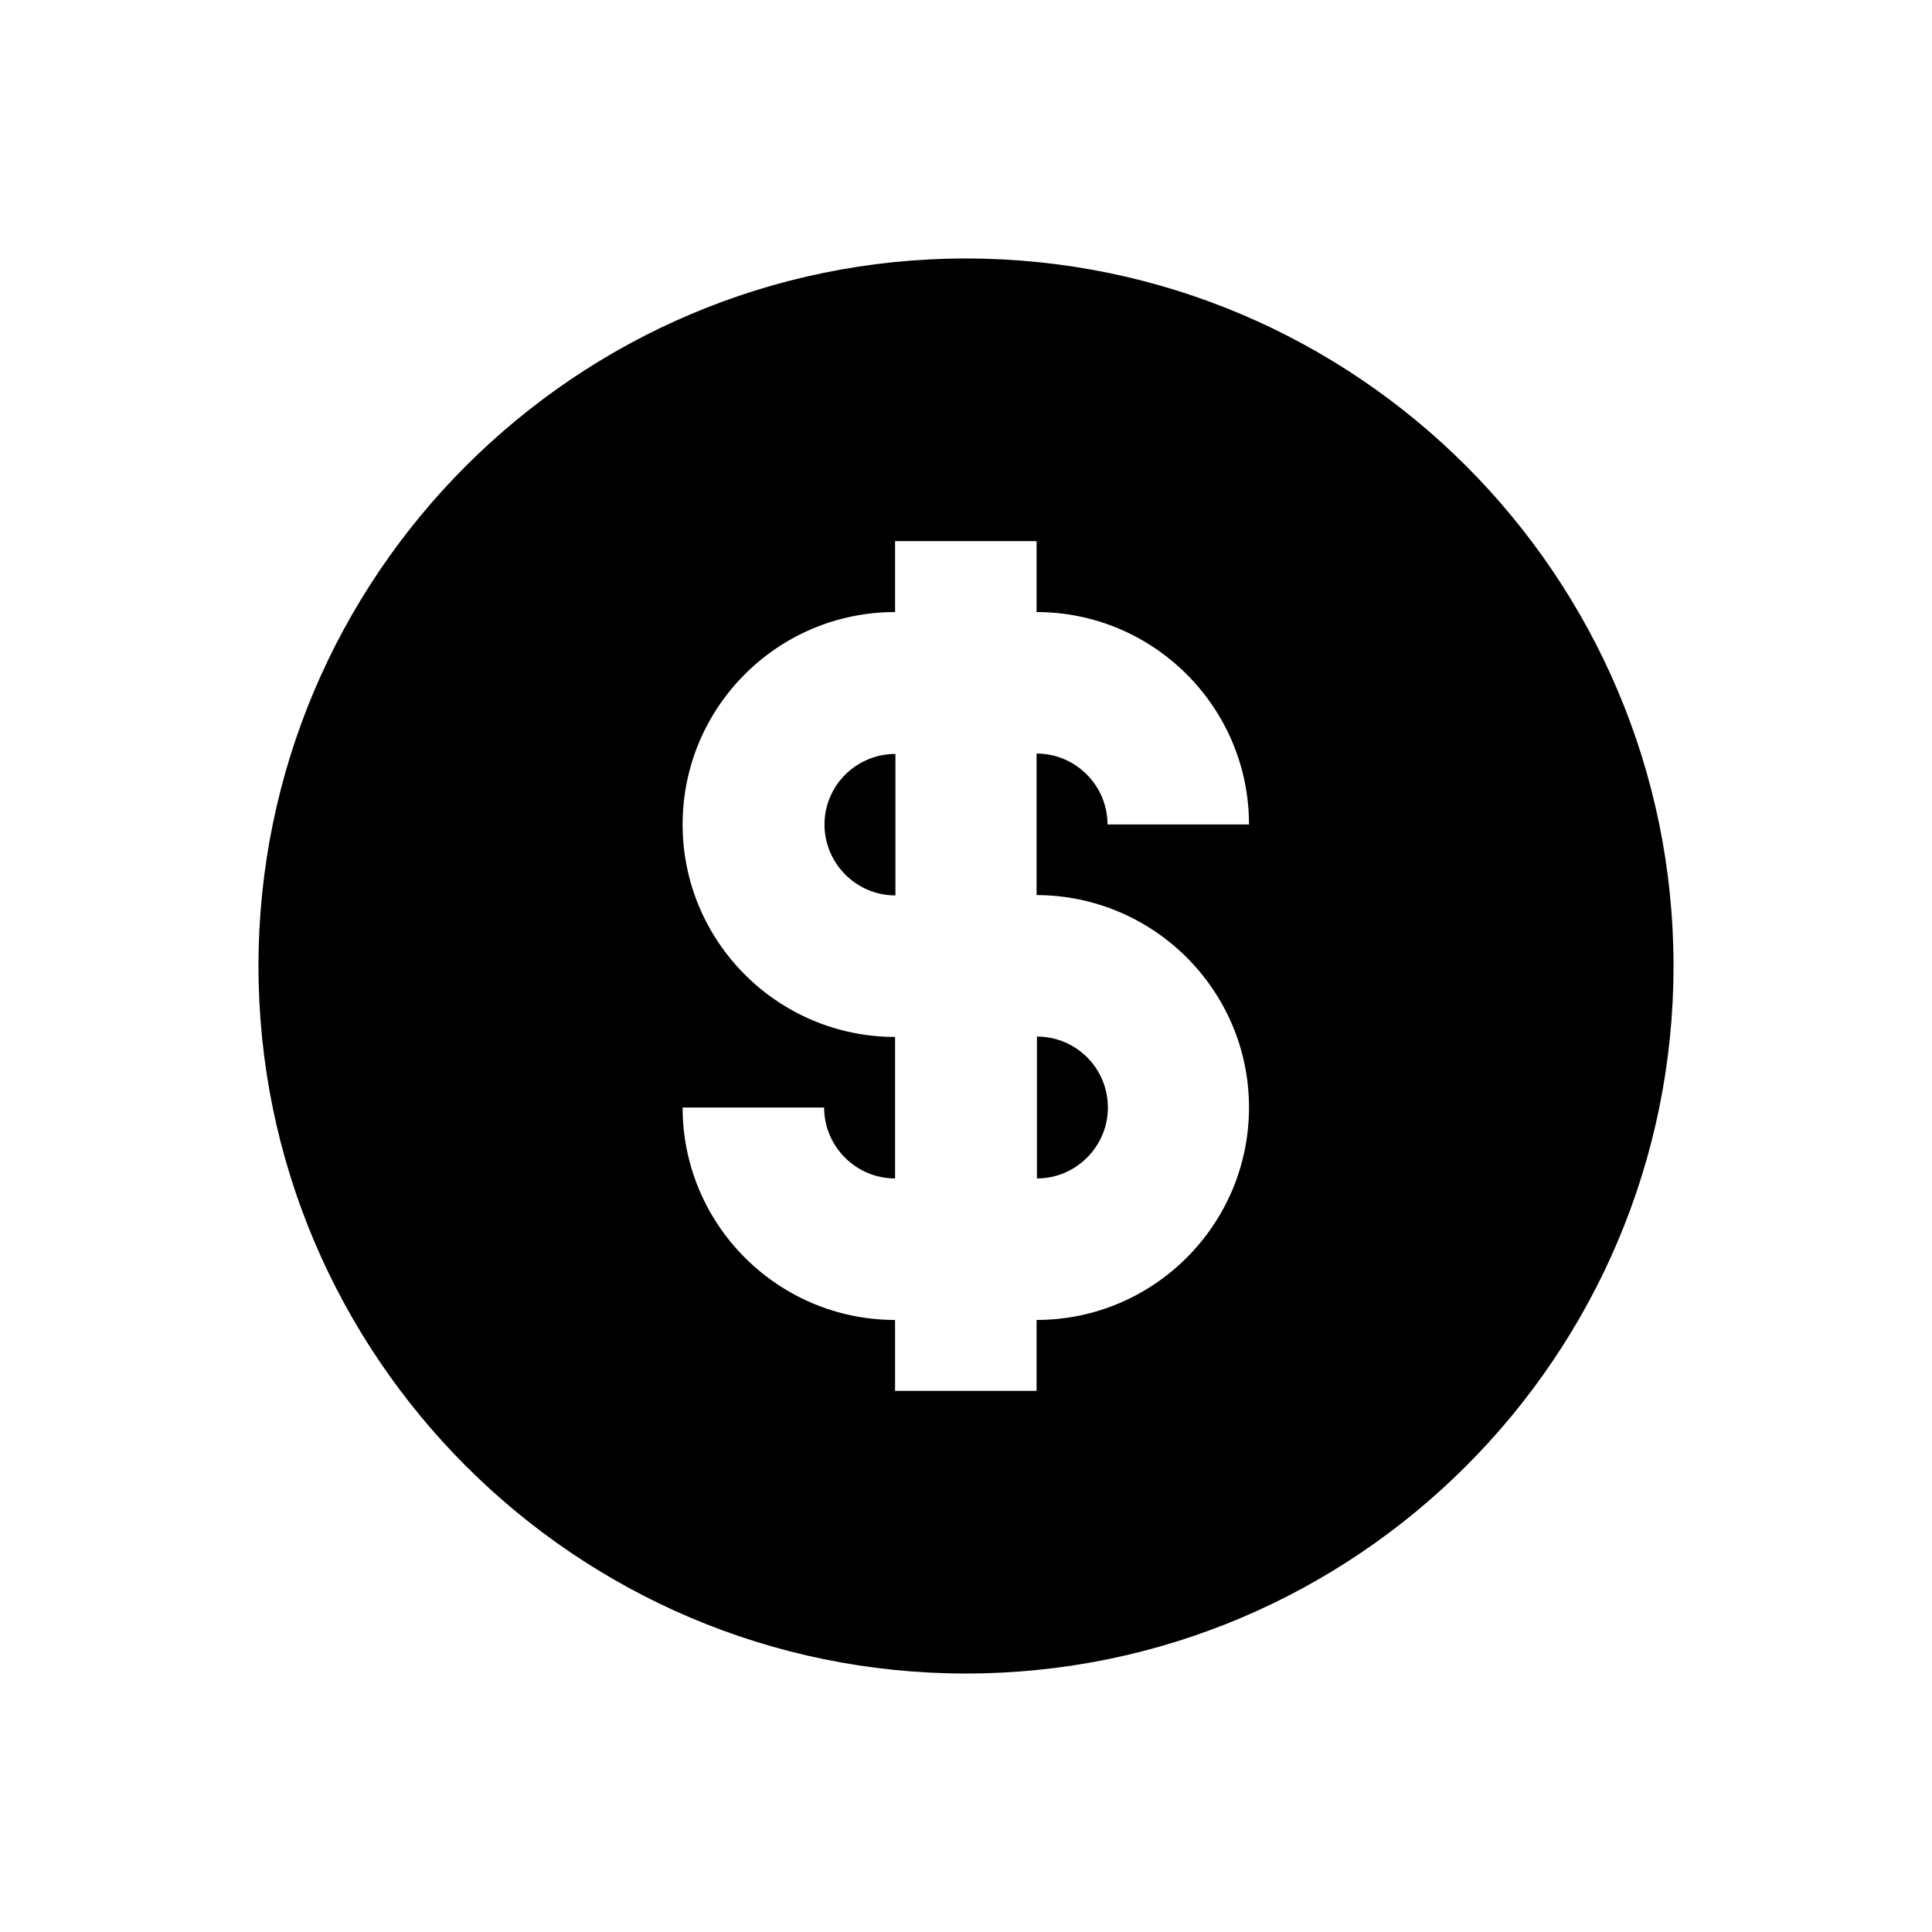 <?xml version="1.0" encoding="utf-8"?>
<!-- Generator: Adobe Illustrator 18.0.0, SVG Export Plug-In . SVG Version: 6.00 Build 0)  -->
<!DOCTYPE svg PUBLIC "-//W3C//DTD SVG 1.1//EN" "http://www.w3.org/Graphics/SVG/1.1/DTD/svg11.dtd">
<svg version="1.1" id="Layer_1" xmlns="http://www.w3.org/2000/svg" xmlns:xlink="http://www.w3.org/1999/xlink" x="0px" y="0px"
	 viewBox="0 0 512 512" enable-background="new 0 0 512 512" xml:space="preserve">
<g>
	<path d="M218.5,218.5c0,10.3,8.4,18.8,18.8,18.8v-37.5C226.9,199.8,218.5,208.2,218.5,218.5z"/>
	<path d="M274.8,312.3c10.3,0,18.8-8.4,18.8-18.8s-8.4-18.8-18.8-18.8V312.3z"/>
	<path d="M256,68.5C152.6,68.5,68.5,152.6,68.5,256S152.6,443.5,256,443.5S443.5,359.4,443.5,256S359.4,68.5,256,68.5z M331,293.5
		c0,31-25.2,56.3-56.3,56.3v18.8h-37.5v-18.8c-31,0-56.3-25.2-56.3-56.3h37.5c0,10.3,8.4,18.8,18.8,18.8v-37.5
		c-31,0-56.3-25.2-56.3-56.3s25.2-56.3,56.3-56.3v-18.8h37.5v18.8c31,0,56.3,25.2,56.3,56.3h-37.5c0-10.3-8.4-18.8-18.8-18.8v37.5
		C305.8,237.3,331,262.5,331,293.5z"/>
</g>
</svg>
